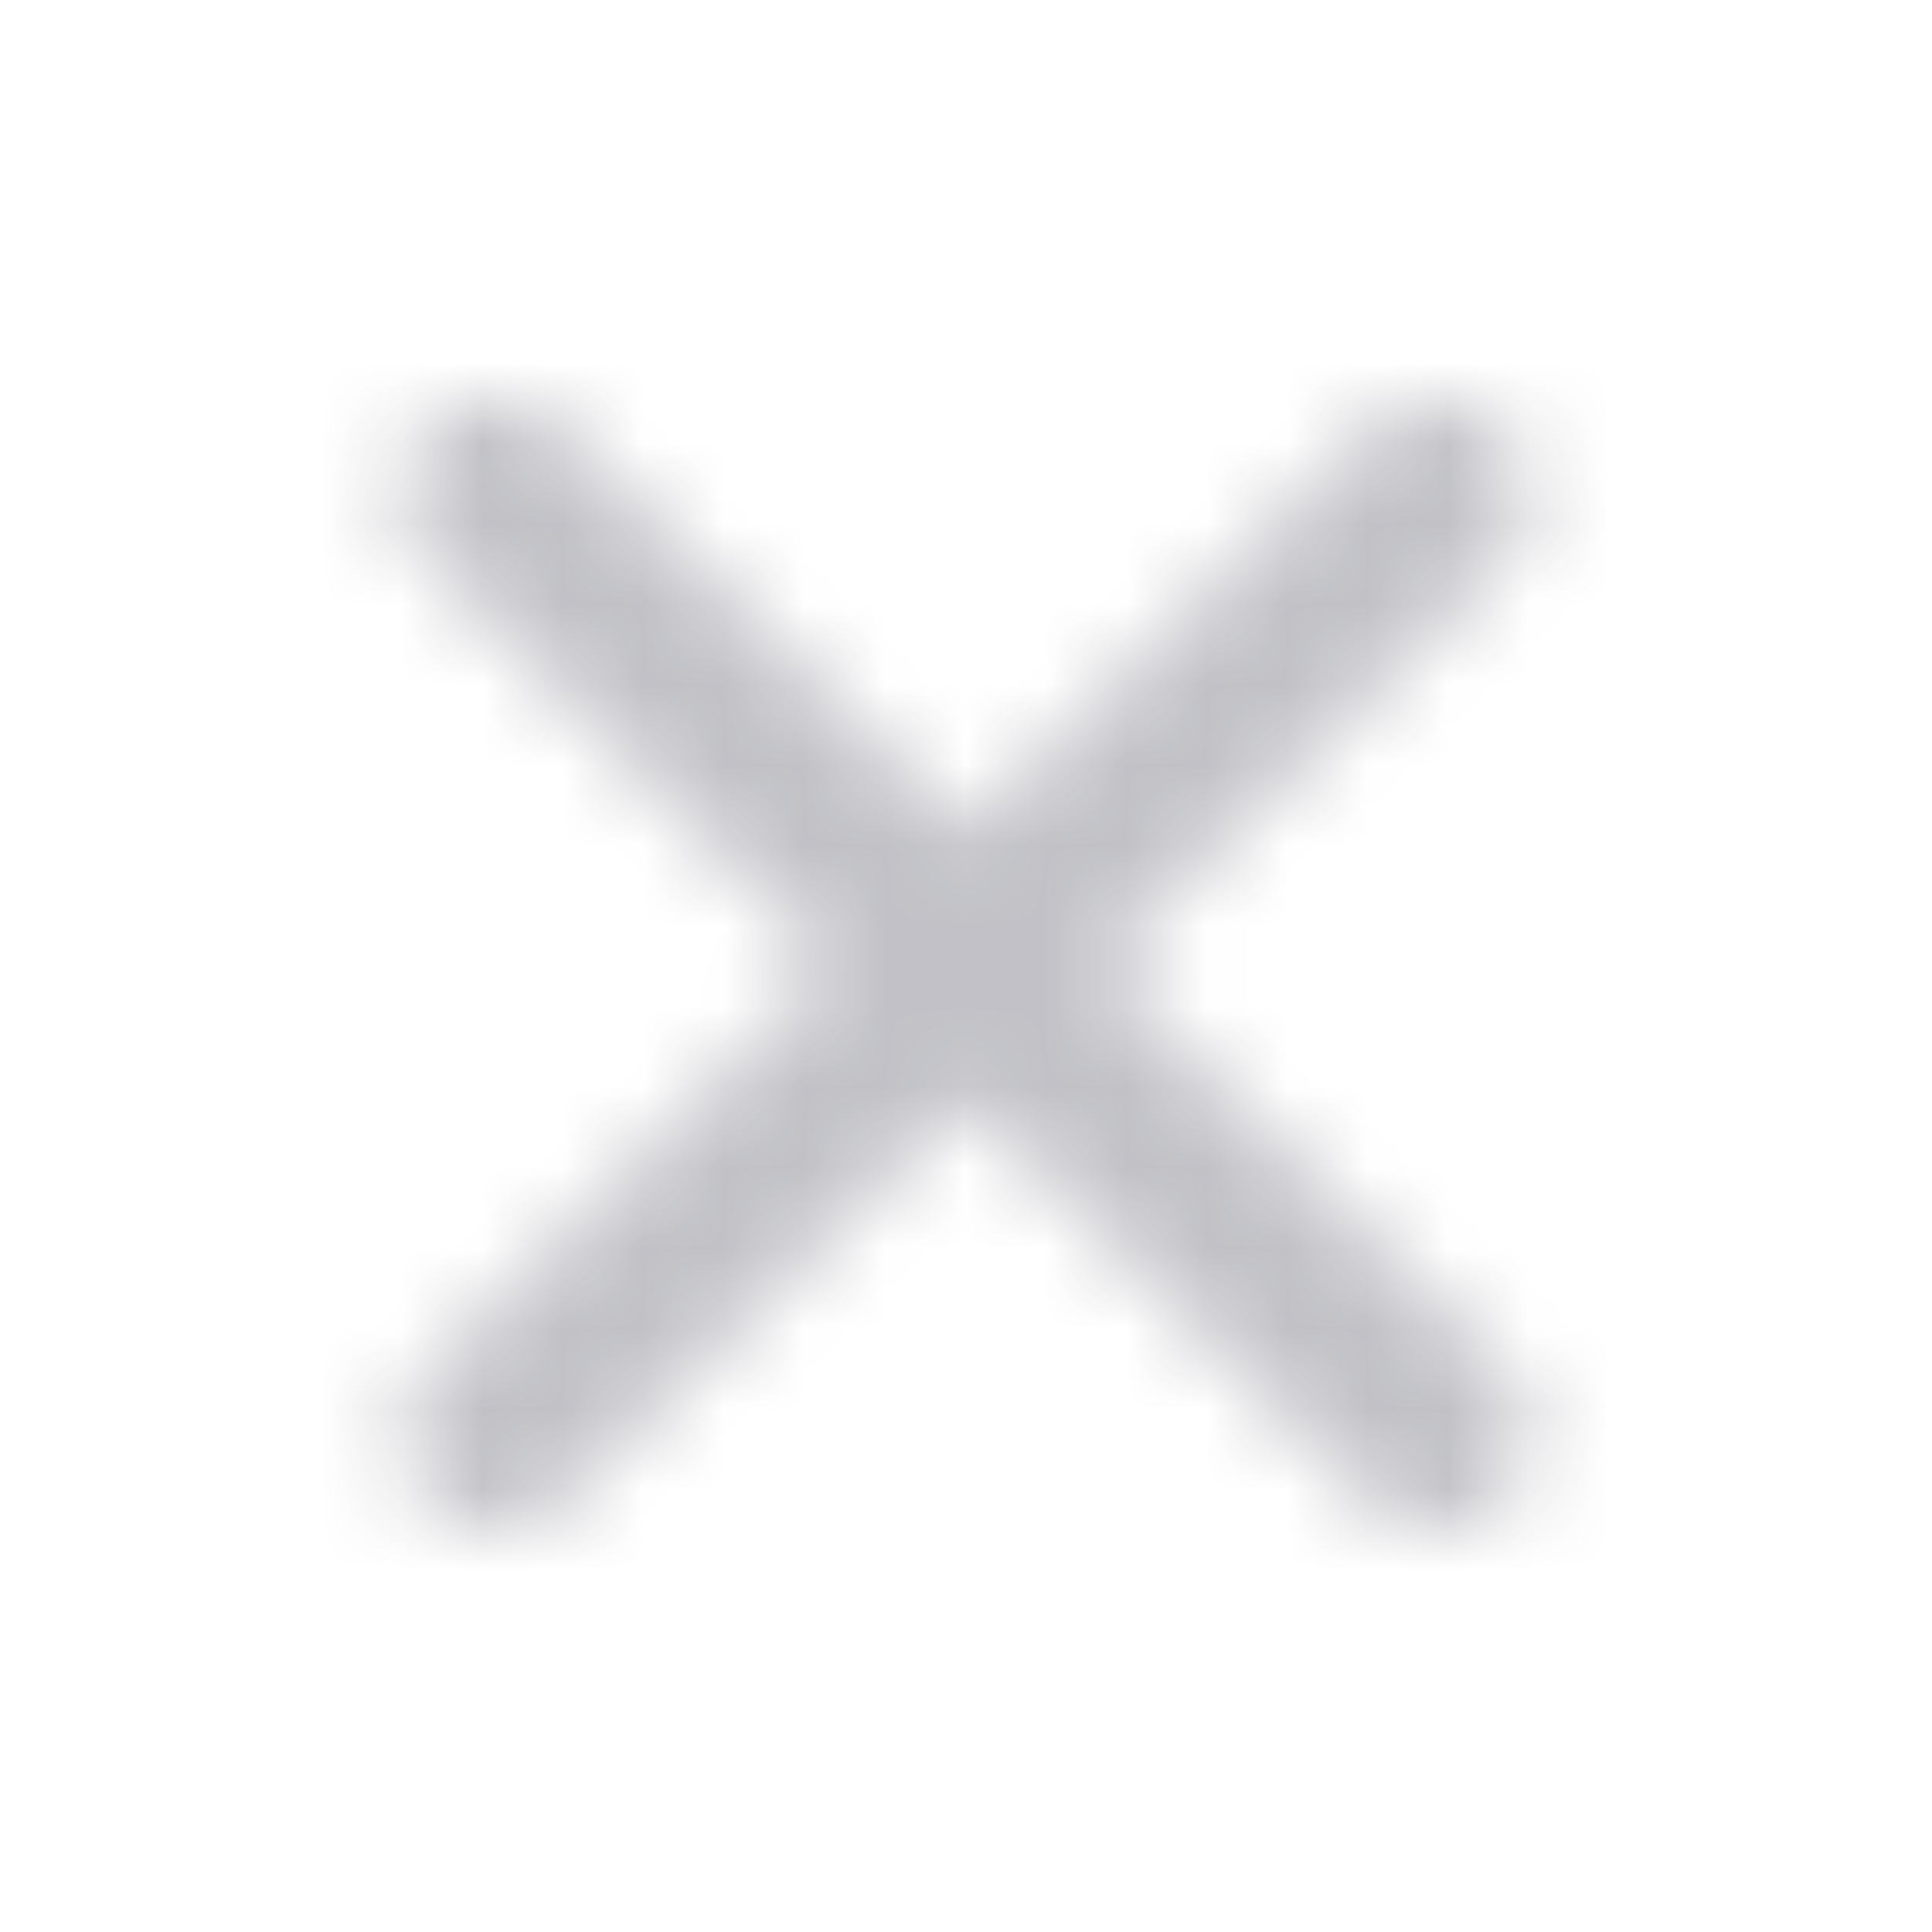 <svg width="24" height="24" xmlns="http://www.w3.org/2000/svg" xmlns:xlink="http://www.w3.org/1999/xlink">
    <defs>
        <path d="m9.163 7 5.003-5.003A1.169 1.169 0 1 0 12.512.343L7.509 5.346 2.506.343A1.17 1.17 0 1 0 .852 1.997L5.854 7 .852 12.003a1.169 1.169 0 1 0 1.654 1.654L7.51 8.654l5.003 5.003a1.168 1.168 0 0 0 1.654 0 1.169 1.169 0 0 0 0-1.654L9.163 7z" id="a"/>
    </defs>
    <g transform="translate(4.491 5)" fill="none" fill-rule="evenodd" opacity=".3">
        <mask id="b" fill="#fff">
            <use xlink:href="#a"/>
        </mask>
        <g mask="url(#b)" fill="#2F3042">
            <path d="M-4-5h24v24H-4z"/>
        </g>
    </g>
</svg>

